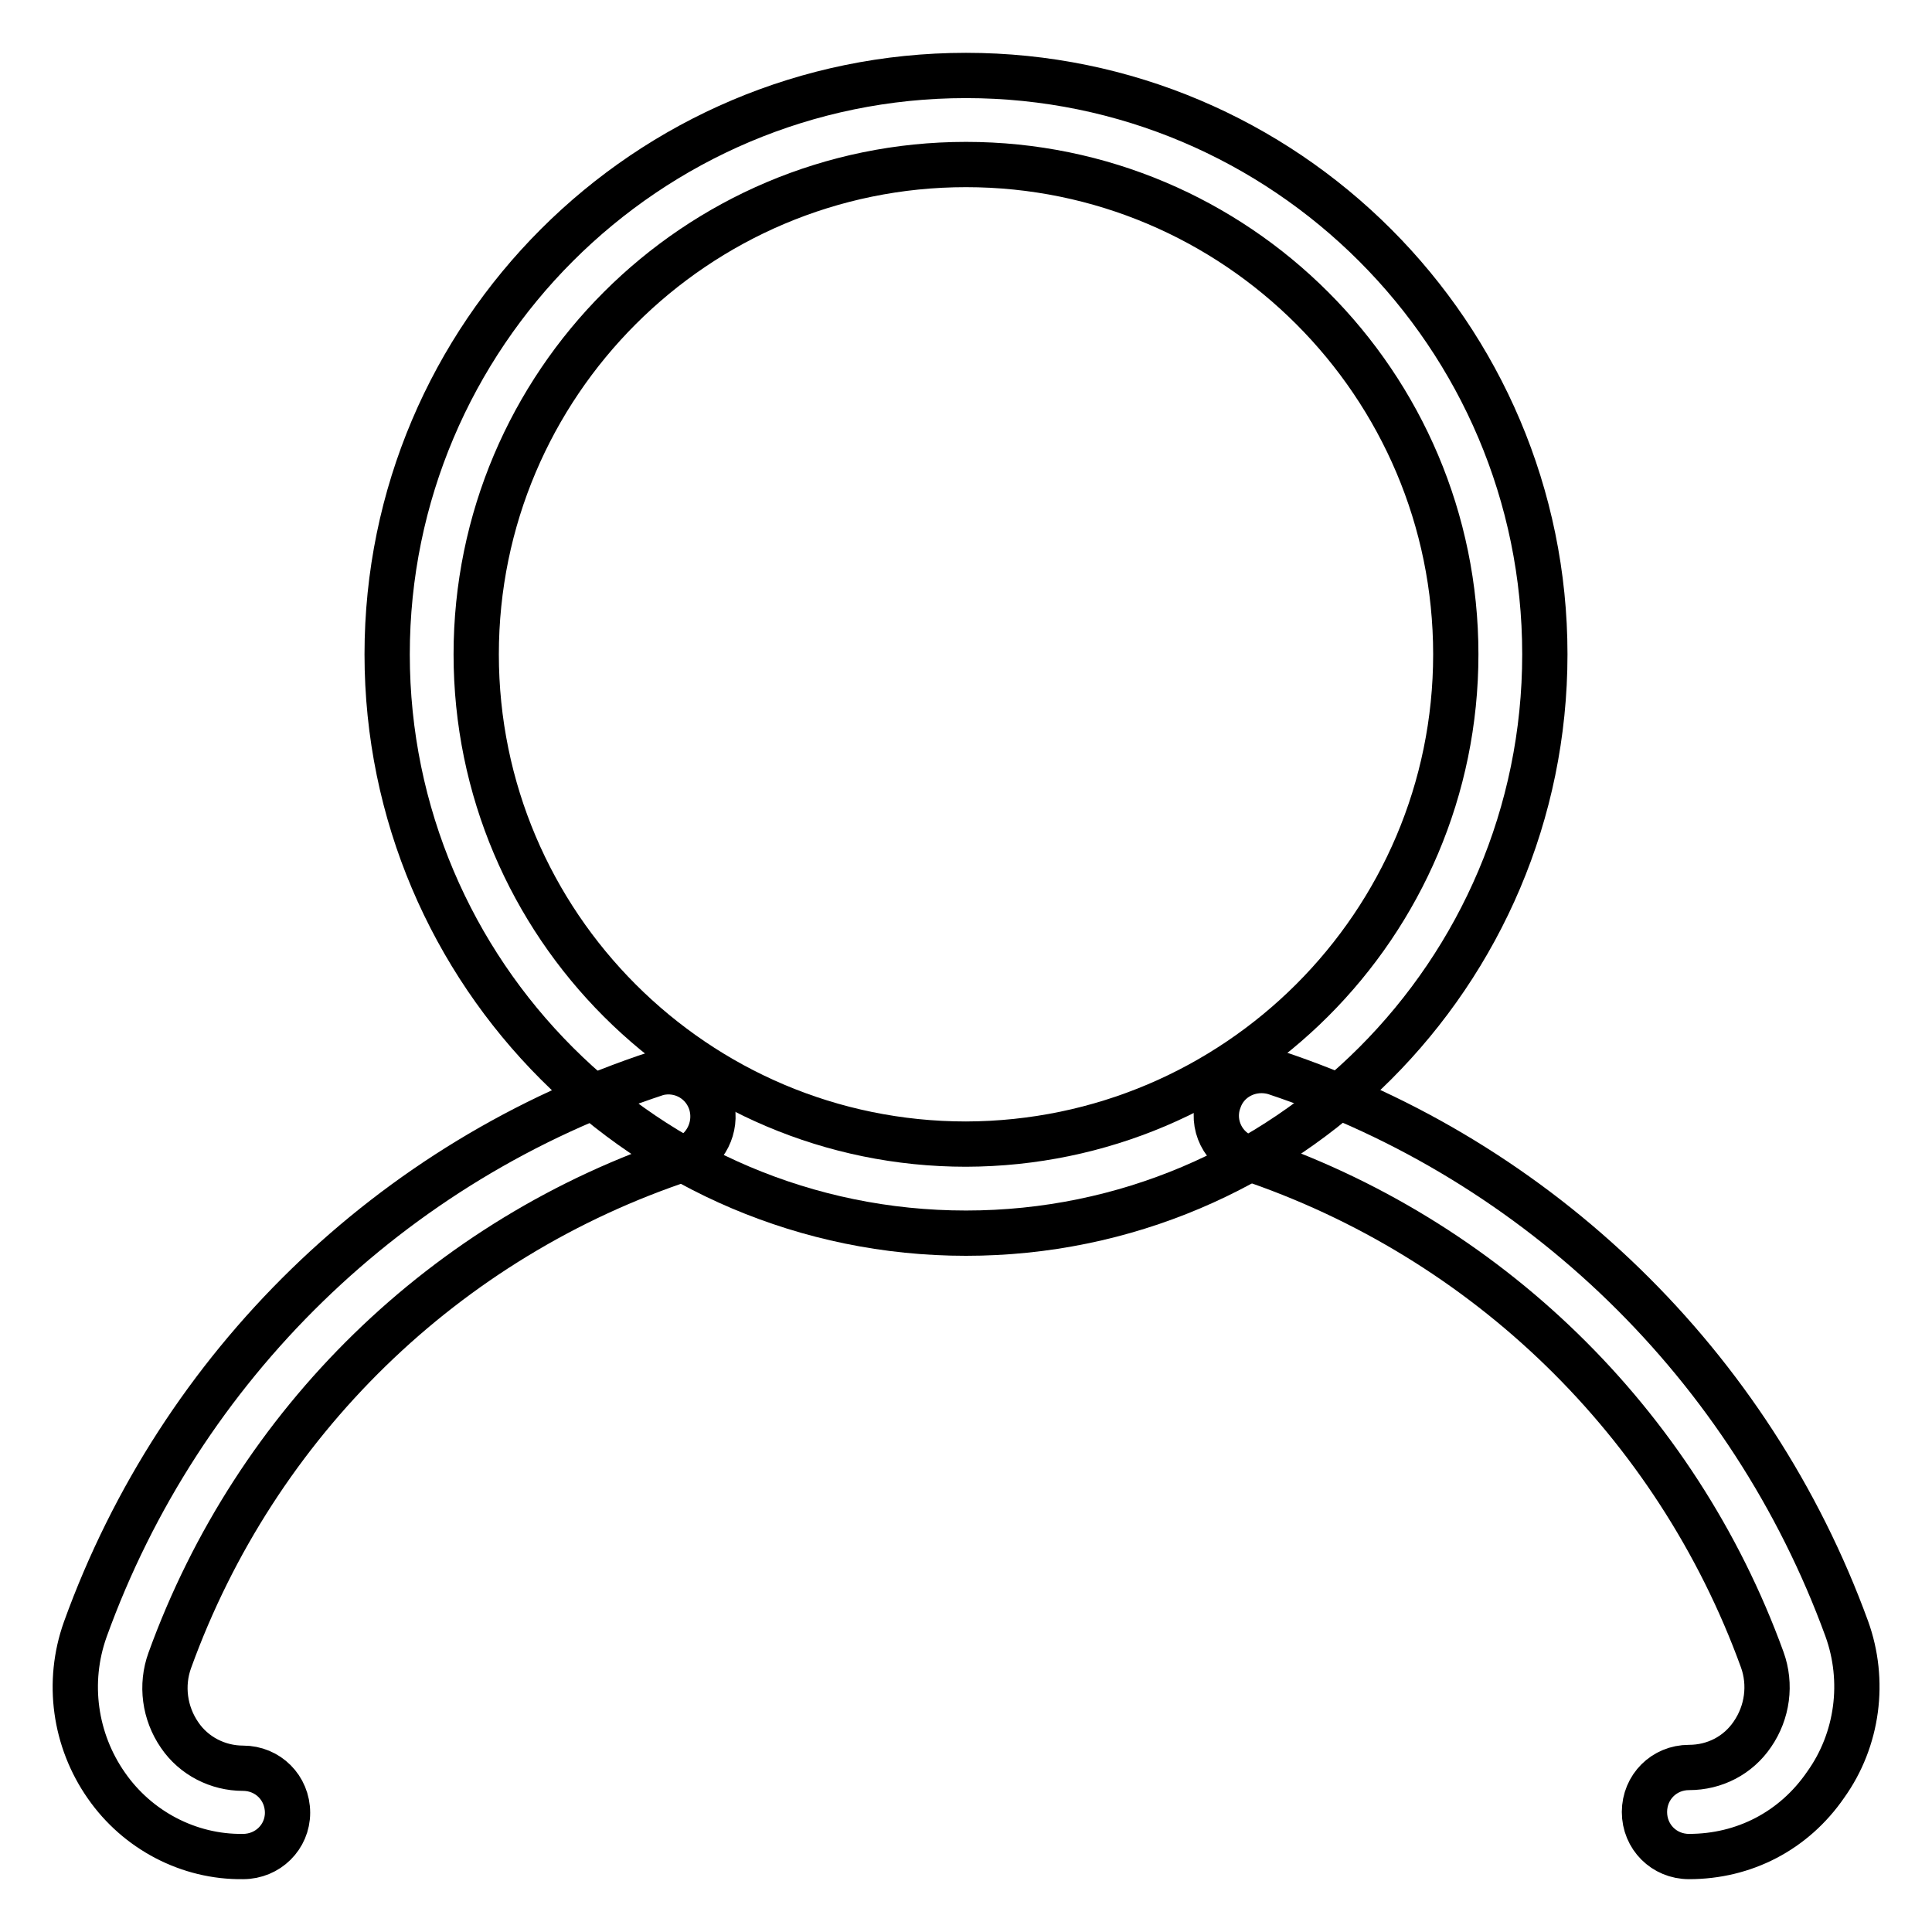 <?xml version="1.0" encoding="utf-8"?>
<!-- Svg Vector Icons : http://www.onlinewebfonts.com/icon -->
<!DOCTYPE svg PUBLIC "-//W3C//DTD SVG 1.1//EN" "http://www.w3.org/Graphics/SVG/1.1/DTD/svg11.dtd">
<svg version="1.1" xmlns="http://www.w3.org/2000/svg" xmlns:xlink="http://www.w3.org/1999/xlink" x="0px" y="0px" viewBox="0 0 256 256" enable-background="new 0 0 256 256" xml:space="preserve">
<g> <path stroke-width="6" fill-opacity="0" stroke="#000000"  d="M223.8,246c-3.3,0-5.9-2.6-5.9-5.9c0-3.3,2.6-5.9,5.9-5.9l0,0c3.4,0,6.5-1.6,8.4-4.4c2-2.9,2.5-6.6,1.3-9.9 c-11.4-31.4-36.6-55.9-68.3-66.5c-3.1-1-4.8-4.4-3.7-7.5c1-3.1,4.3-4.7,7.4-3.8c35.2,11.7,63.1,38.9,75.8,73.7 c2.5,6.9,1.5,14.7-2.8,20.7C237.7,242.6,231.1,246,223.8,246L223.8,246z M32.2,246c-7.2,0.1-14-3.5-18.1-9.4 c-4.2-6-5.3-13.7-2.8-20.7c12.6-34.9,40.5-62.1,75.8-73.7c3.2-0.8,6.4,1.1,7.2,4.3c0.7,2.9-0.8,5.9-3.5,7 c-31.8,10.5-56.9,35-68.3,66.5c-1.2,3.3-0.7,7,1.3,9.9c1.9,2.8,5.1,4.4,8.4,4.4c3.3,0,5.9,2.6,5.9,5.9 C38.1,243.4,35.5,246,32.2,246L32.2,246z"/> <path stroke-width="6" fill-opacity="0" stroke="#000000"  d="M128,163.4c-42.3,0-76.7-34.4-76.7-76.7C51.3,44.4,85.7,10,128,10c42.3,0,76.7,34.4,76.7,76.7 C204.7,129,170.3,163.4,128,163.4z M128,21.8c-35.8,0-64.9,29.1-64.9,64.9c0,35.8,29.1,64.9,64.9,64.9 c35.8-0.1,64.9-29.1,64.9-64.9C192.9,50.9,163.8,21.8,128,21.8z"/></g>
</svg>